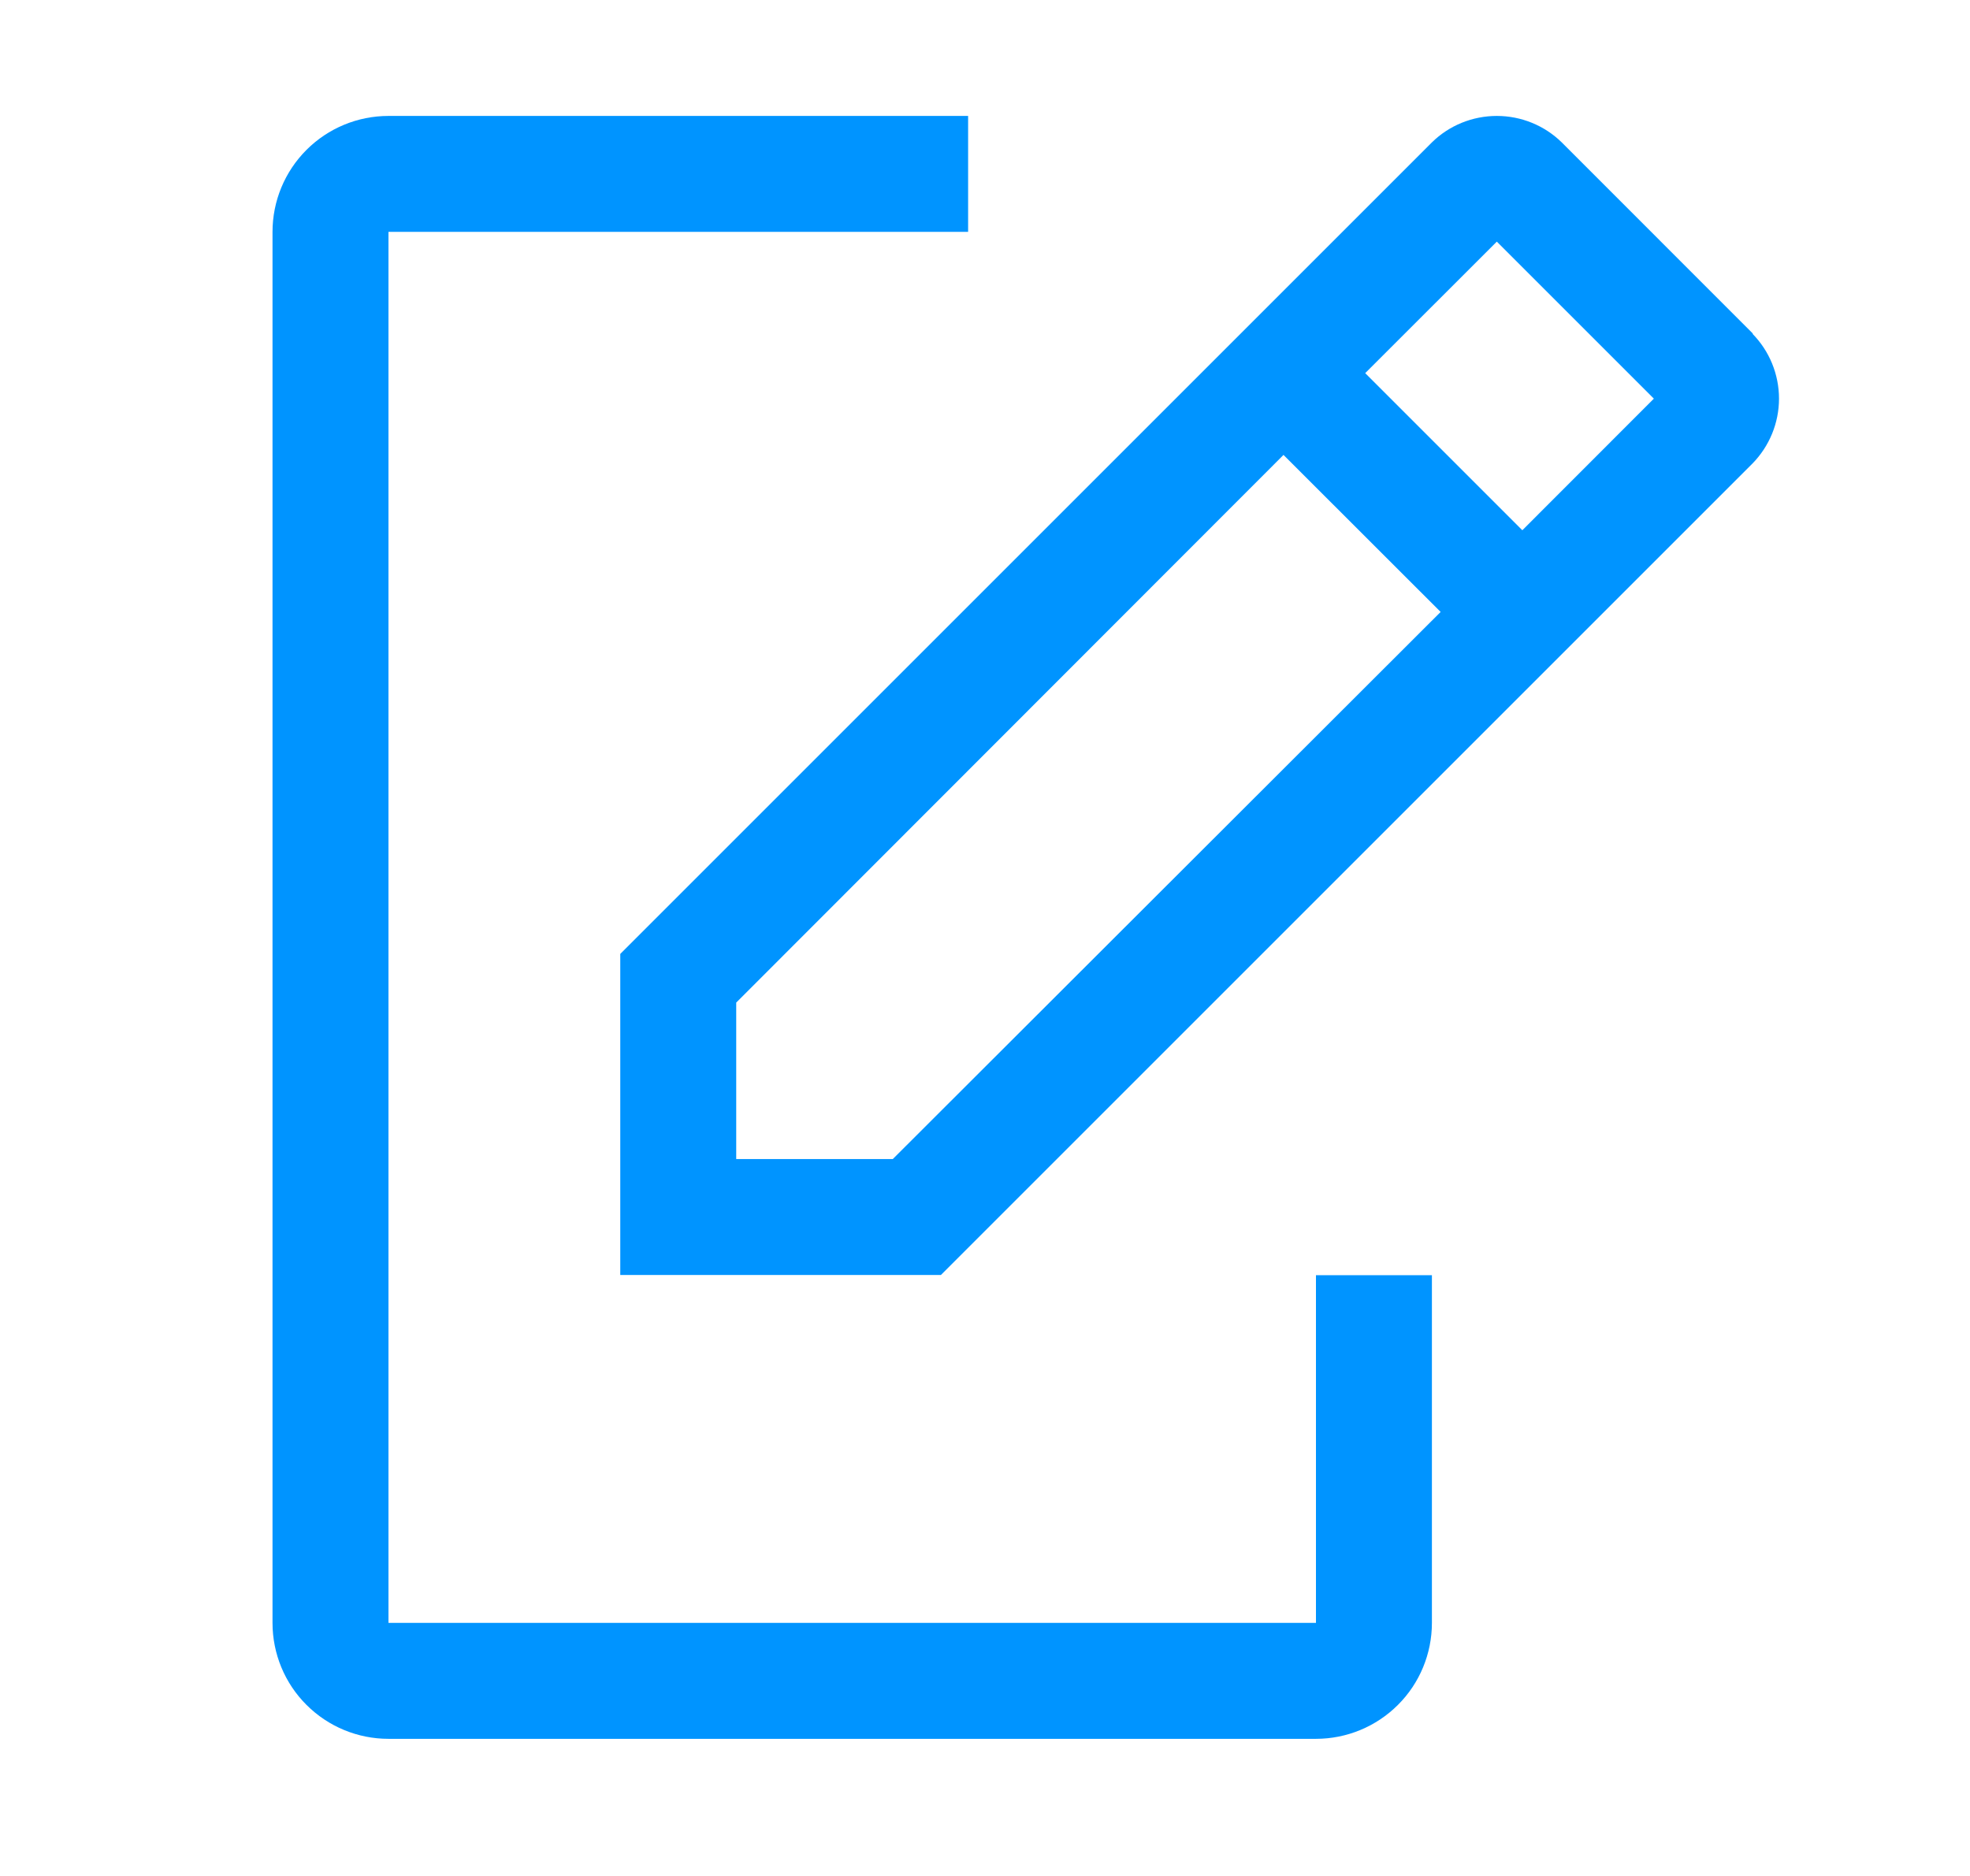 <svg width="21" height="20" viewBox="0 0 21 20" fill="none" xmlns="http://www.w3.org/2000/svg">
<path d="M14.028 13.595V17.302H4.141V2.472H10.32V1.236H4.141C3.813 1.236 3.499 1.366 3.267 1.598C3.035 1.83 2.905 2.144 2.905 2.472V17.302C2.905 17.63 3.035 17.945 3.267 18.176C3.499 18.408 3.813 18.538 4.141 18.538H14.028C14.356 18.538 14.67 18.408 14.902 18.176C15.134 17.945 15.264 17.63 15.264 17.302V13.595H14.028Z" fill="#0094FF"/>
<path d="M18.687 3.558L16.648 1.518C16.463 1.337 16.215 1.236 15.956 1.236C15.697 1.236 15.448 1.337 15.264 1.518L6.612 10.17V13.593H10.03L18.681 4.942C18.862 4.757 18.964 4.509 18.964 4.25C18.964 3.991 18.862 3.742 18.681 3.558H18.687ZM9.517 12.357H7.848V10.689L13.682 4.85L15.357 6.524L9.517 12.357ZM16.228 5.653L14.553 3.978L15.956 2.576L17.63 4.25L16.228 5.653Z" fill="#0094FF"/>
</svg>
